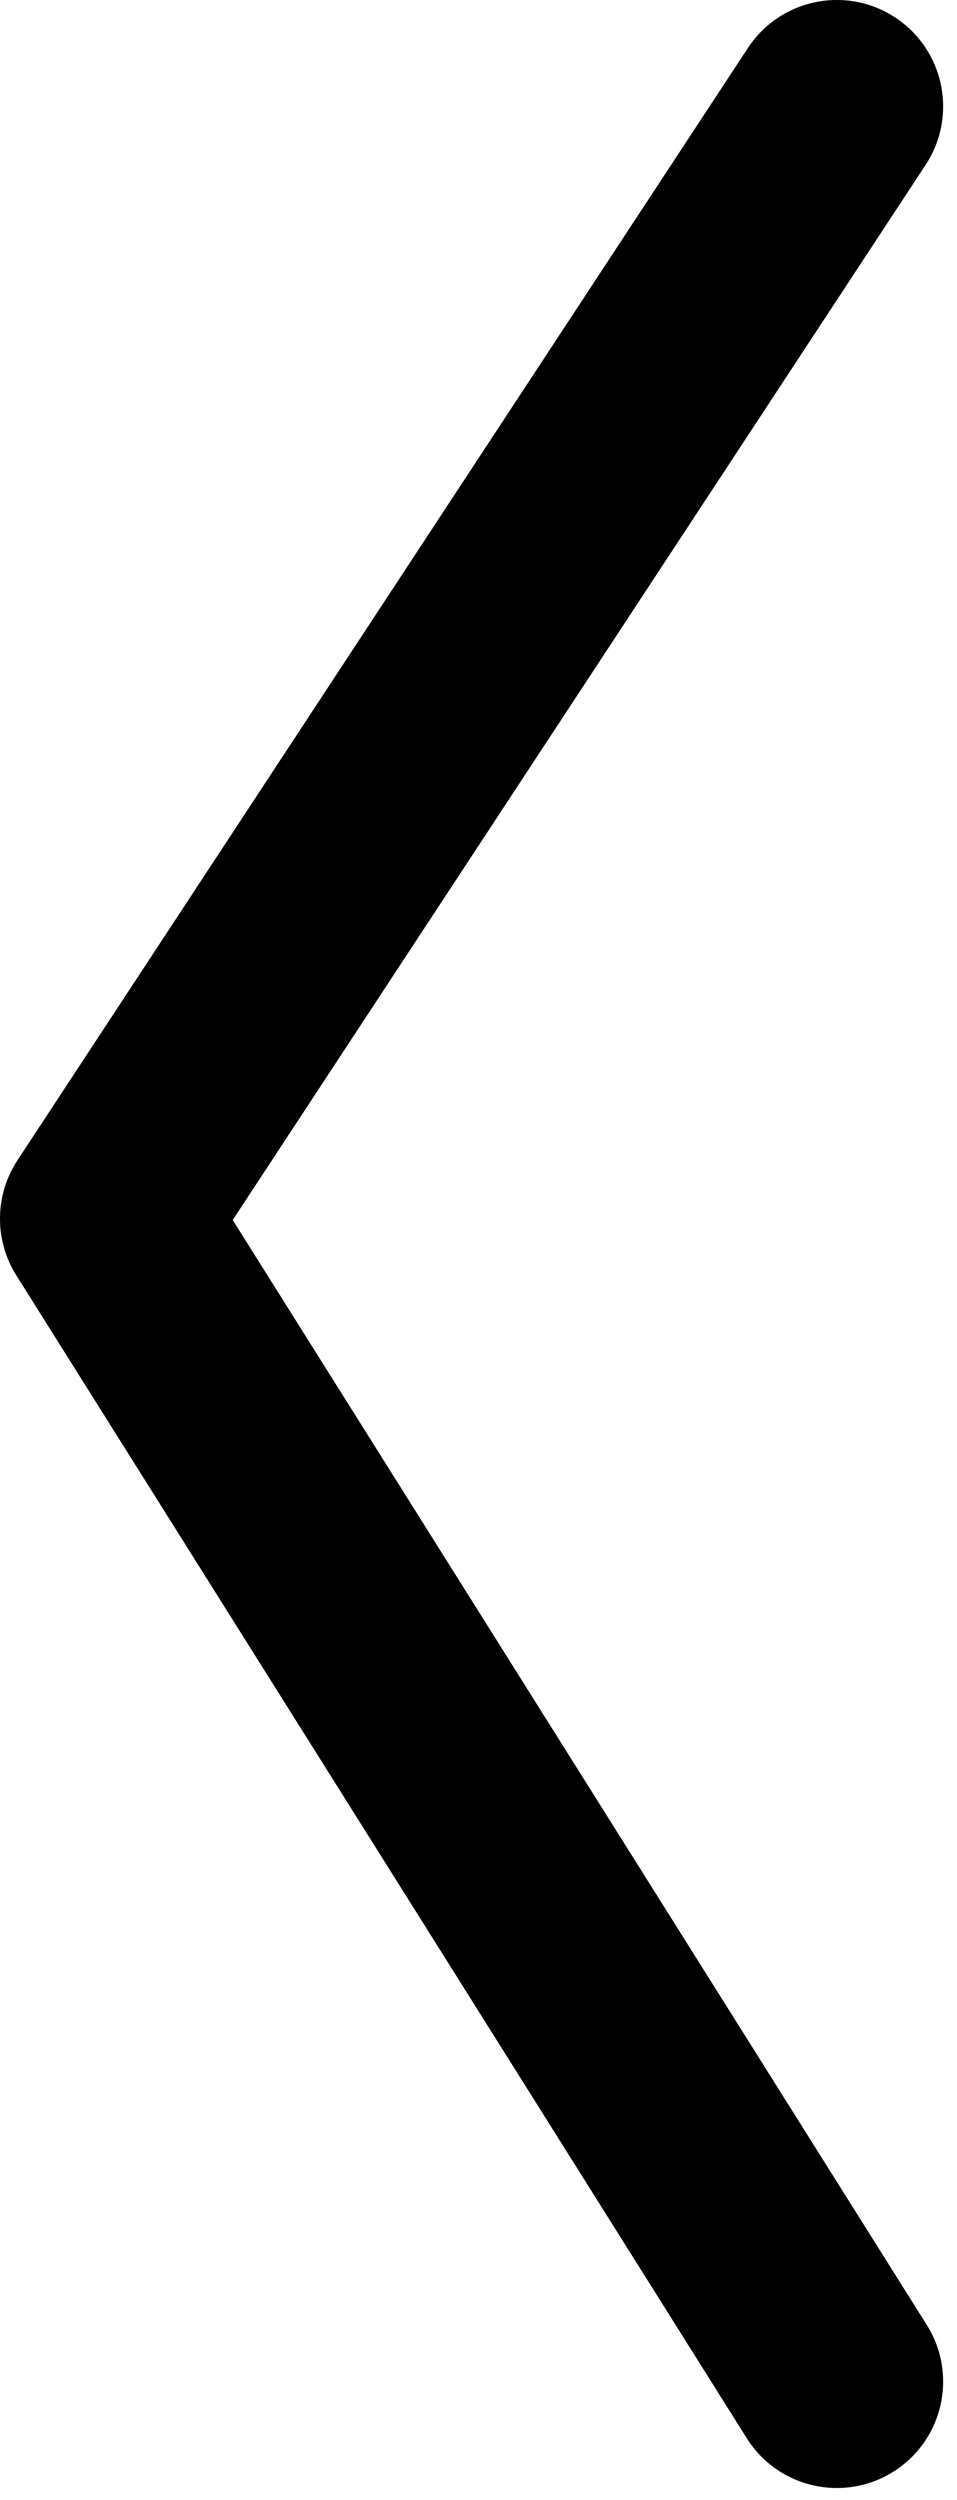 <svg width="36" height="94" viewBox="0 0 36 94" fill="none" xmlns="http://www.w3.org/2000/svg">
<path fill-rule="evenodd" clip-rule="evenodd" d="M33.674 0.657C35.521 1.87 36.034 4.35 34.821 6.197L8.754 45.874L34.865 87.424C36.04 89.294 35.477 91.763 33.606 92.939C31.736 94.114 29.267 93.551 28.091 91.68L0.613 47.954C-0.22 46.628 -0.203 44.938 0.656 43.629L28.135 1.804C29.348 -0.042 31.828 -0.556 33.674 0.657Z" fill="black"/>
</svg>
